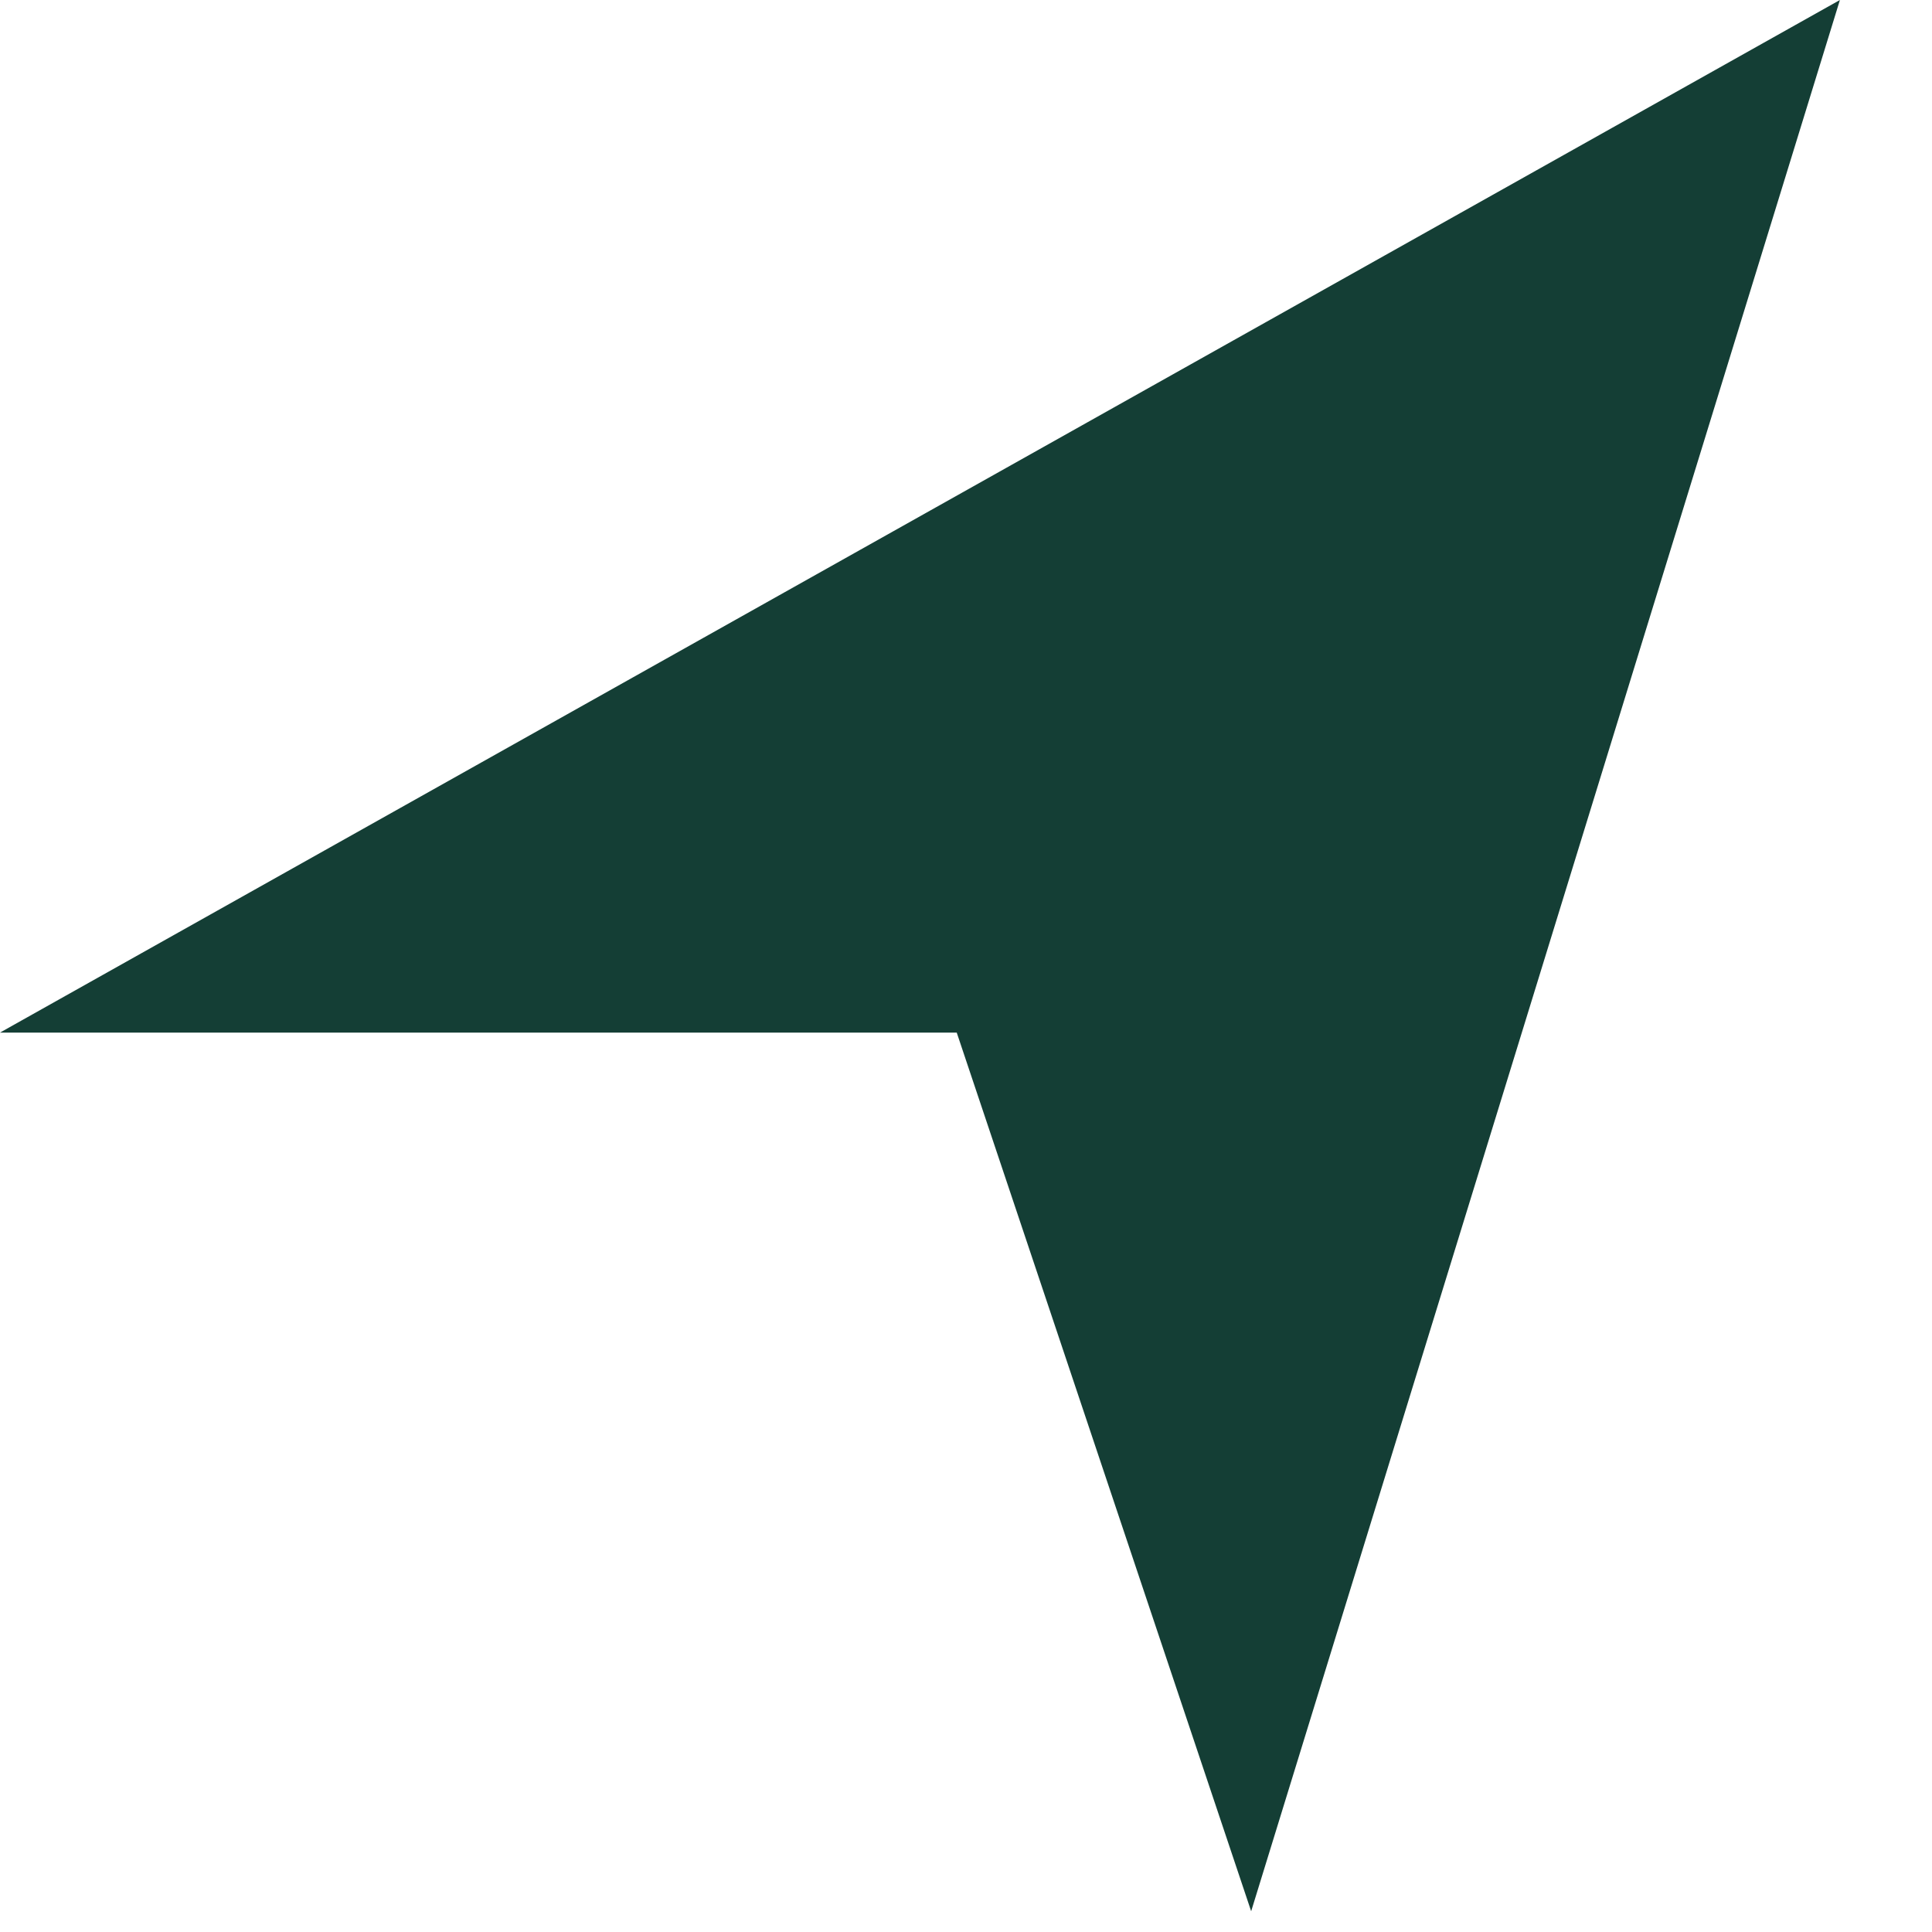 <svg width="15" height="15" viewBox="0 0 15 15" fill="none" xmlns="http://www.w3.org/2000/svg">
<g id="location_arrow">
<path id="Icon map-location-arrow" fill-rule="evenodd" clip-rule="evenodd" d="M9.714 14.839L7.428 8.017H0L14.285 0L9.714 14.839Z" fill="#143E35"/>
</g>
</svg>
